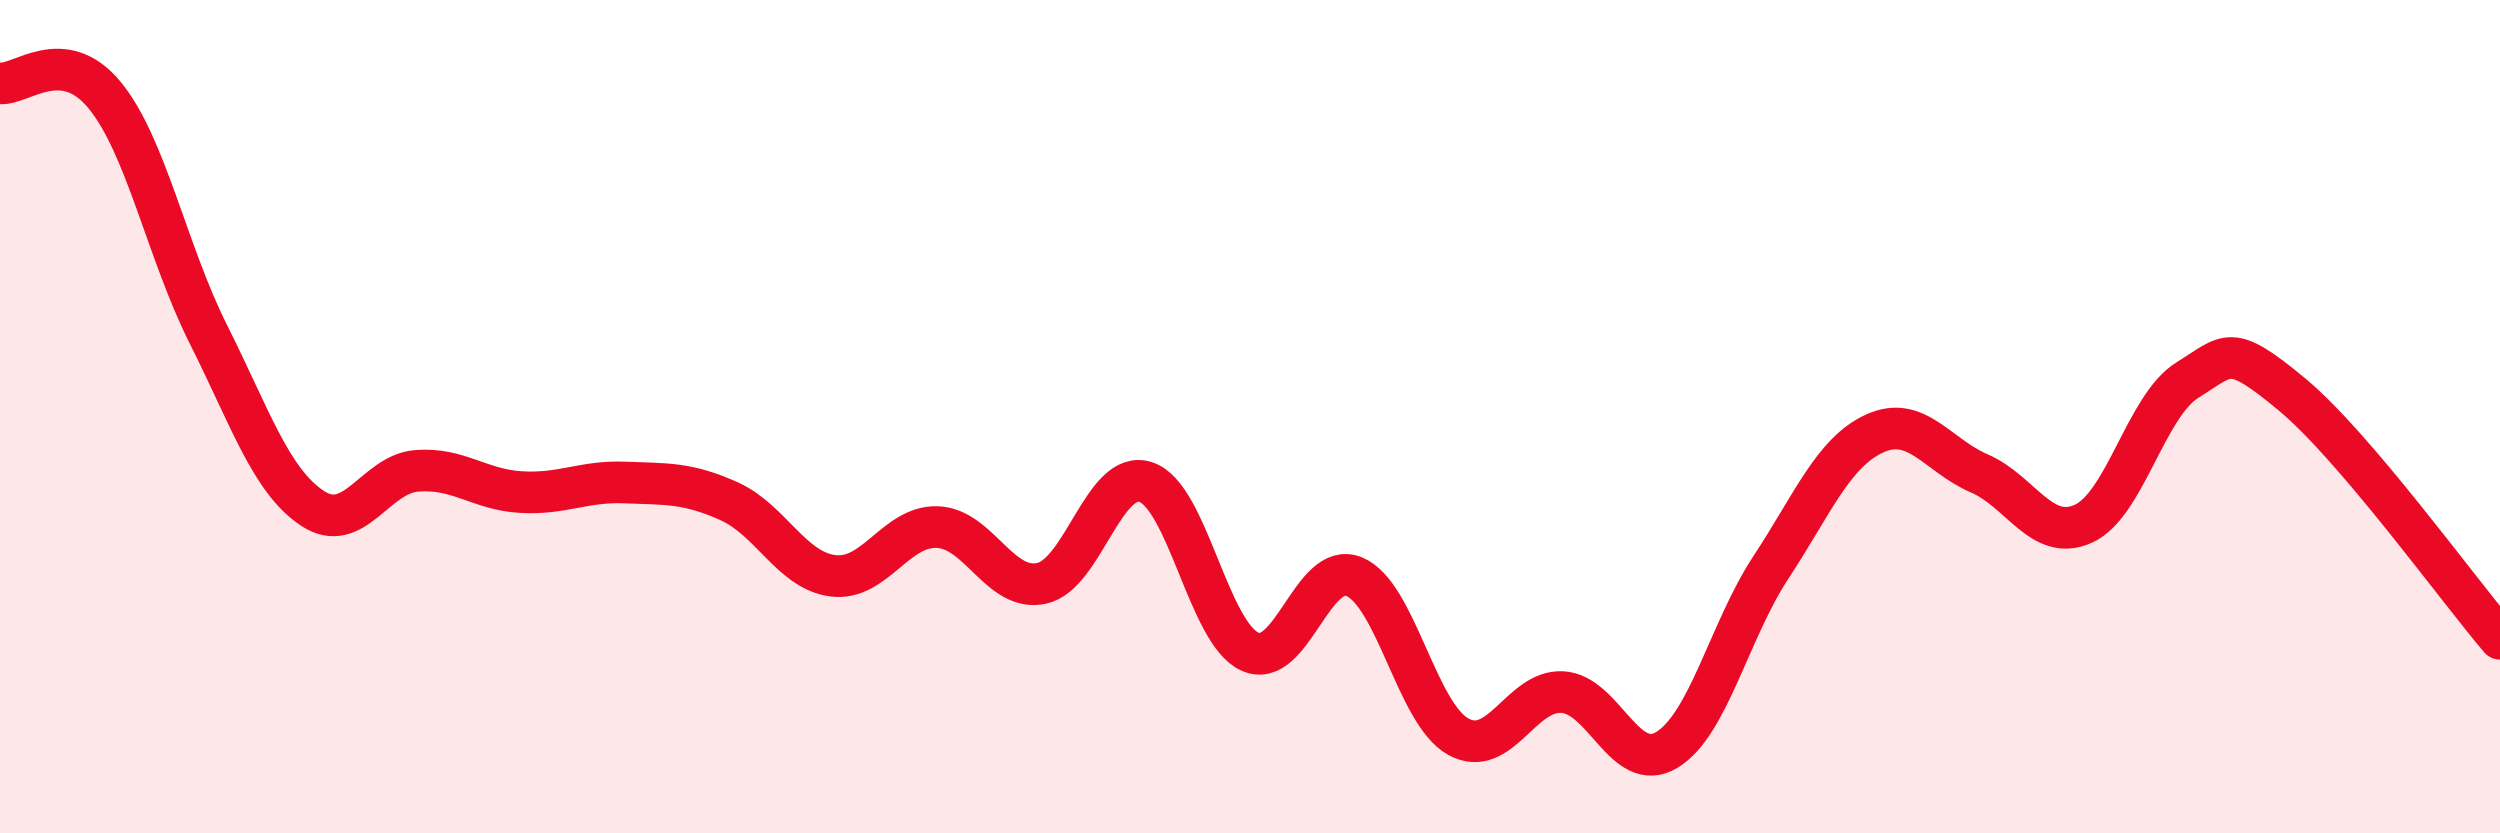 
    <svg width="60" height="20" viewBox="0 0 60 20" xmlns="http://www.w3.org/2000/svg">
      <path
        d="M 0,2 C 0.5,2.05 1.5,1.07 2.5,2.27 C 3.5,3.47 4,6.03 5,8.02 C 6,10.01 6.5,11.54 7.5,12.2 C 8.5,12.86 9,11.38 10,11.3 C 11,11.22 11.5,11.75 12.5,11.81 C 13.5,11.87 14,11.54 15,11.58 C 16,11.62 16.5,11.58 17.5,12.03 C 18.5,12.48 19,13.7 20,13.82 C 21,13.94 21.5,12.61 22.5,12.65 C 23.5,12.69 24,14.22 25,14 C 26,13.78 26.5,11.24 27.5,11.57 C 28.5,11.9 29,15.19 30,15.64 C 31,16.09 31.5,13.43 32.5,13.84 C 33.5,14.25 34,17.13 35,17.68 C 36,18.23 36.5,16.55 37.5,16.61 C 38.5,16.67 39,18.6 40,18 C 41,17.4 41.5,15.14 42.5,13.62 C 43.5,12.1 44,10.85 45,10.4 C 46,9.95 46.5,10.93 47.5,11.36 C 48.5,11.79 49,13.02 50,12.57 C 51,12.12 51.5,9.74 52.5,9.12 C 53.5,8.5 53.5,8.22 55,9.46 C 56.5,10.7 59,14.16 60,15.33L60 20L0 20Z"
        fill="#EB0A25"
        opacity="0.1"
        stroke-linecap="round"
        stroke-linejoin="round"
      />
      <path
        d="M 0,2 C 0.5,2.05 1.5,1.07 2.5,2.27 C 3.5,3.47 4,6.03 5,8.02 C 6,10.01 6.5,11.54 7.5,12.2 C 8.5,12.86 9,11.38 10,11.3 C 11,11.22 11.5,11.75 12.5,11.81 C 13.5,11.87 14,11.54 15,11.58 C 16,11.62 16.5,11.58 17.5,12.03 C 18.5,12.48 19,13.7 20,13.82 C 21,13.94 21.5,12.61 22.5,12.65 C 23.5,12.69 24,14.22 25,14 C 26,13.78 26.5,11.24 27.5,11.57 C 28.5,11.9 29,15.19 30,15.64 C 31,16.09 31.5,13.43 32.5,13.84 C 33.5,14.25 34,17.13 35,17.68 C 36,18.23 36.5,16.55 37.5,16.61 C 38.5,16.67 39,18.6 40,18 C 41,17.4 41.5,15.14 42.5,13.62 C 43.5,12.1 44,10.85 45,10.4 C 46,9.95 46.5,10.93 47.5,11.36 C 48.5,11.79 49,13.02 50,12.57 C 51,12.12 51.5,9.74 52.5,9.12 C 53.5,8.5 53.5,8.22 55,9.46 C 56.5,10.7 59,14.16 60,15.33"
        stroke="#EB0A25"
        stroke-width="1"
        fill="none"
        stroke-linecap="round"
        stroke-linejoin="round"
      />
    </svg>
  